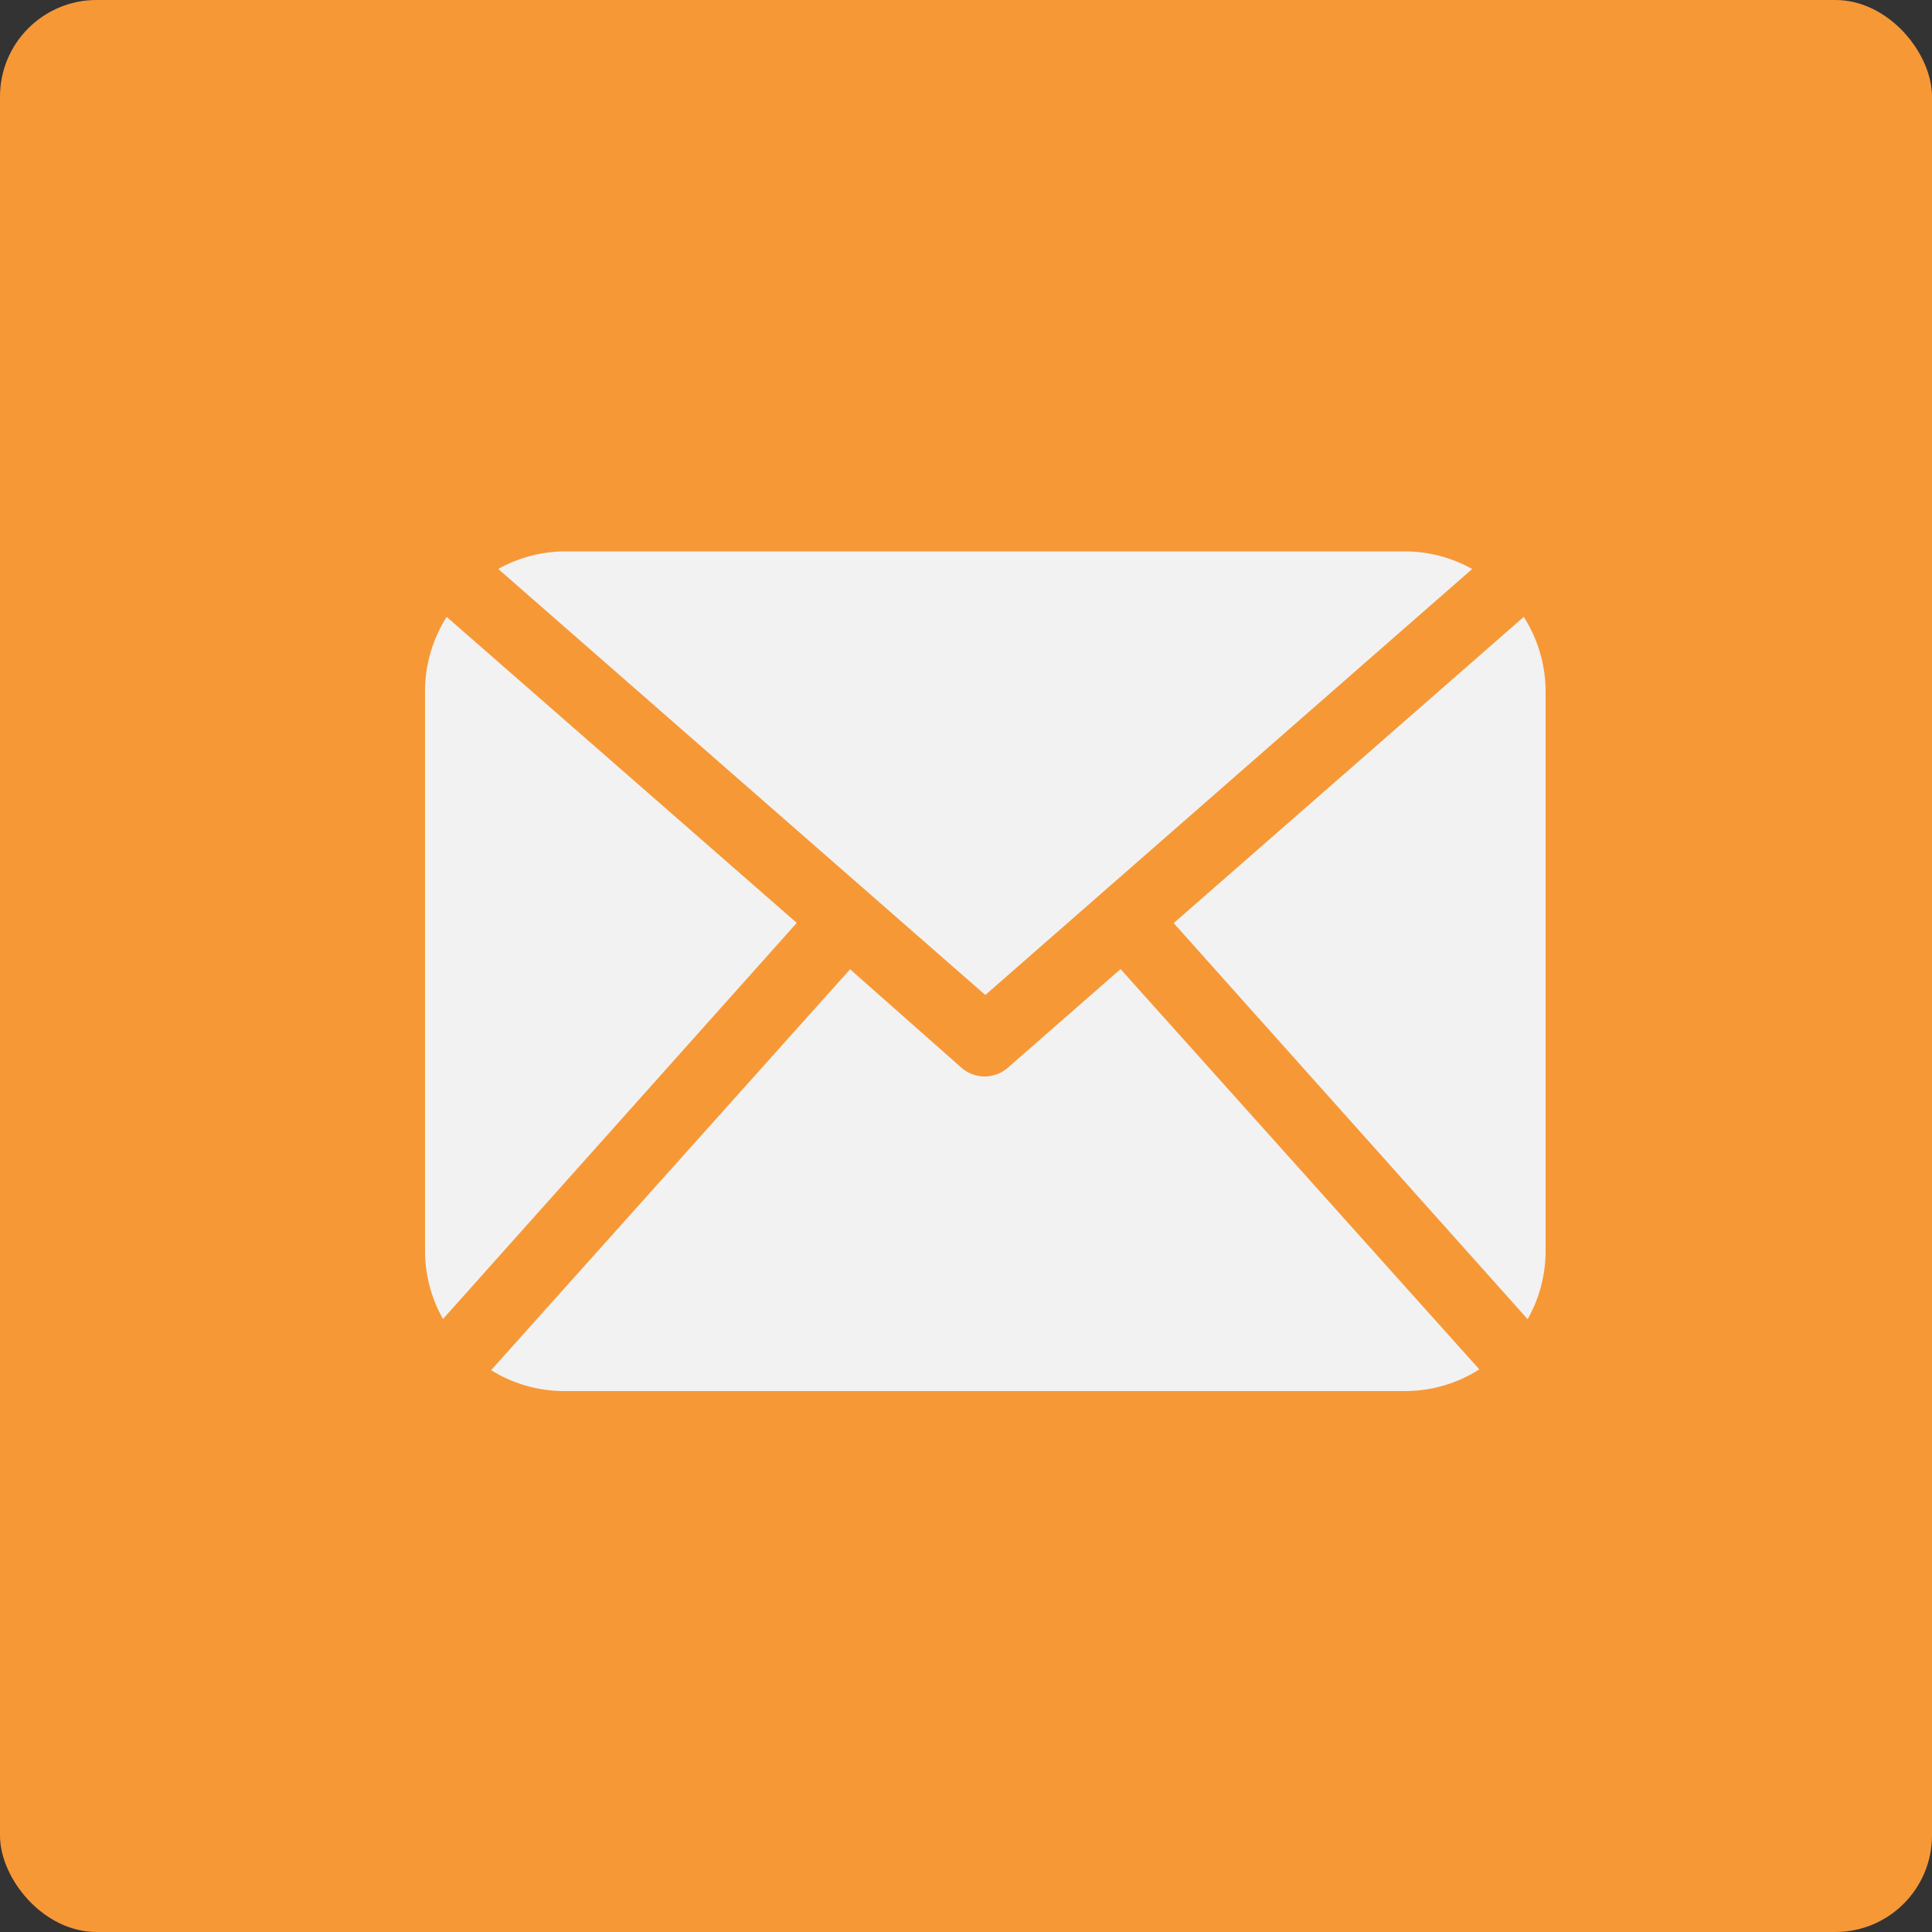 <svg id="Layer_1" data-name="Layer 1" xmlns="http://www.w3.org/2000/svg" viewBox="0 0 100 100"><rect x="0" y="0" width="100" height="100" fill="#333333" stroke="none"/><defs><style>.cls-1{fill:#f79837;}.cls-2{fill:#f2f2f2;}</style></defs><title>i-email</title><rect class="cls-1" width="100" height="100" rx="5" ry="5"/><path class="cls-2" d="M80,64.79a7.18,7.18,0,0,1-.93,3.49L60.75,47.78,78.87,31.93A7.2,7.2,0,0,1,80,35.78ZM51,51.5,76.2,29.45a7.16,7.16,0,0,0-3.46-.91H29.24a7.13,7.13,0,0,0-3.45.91Zm7-1.34-5.84,5.11a1.82,1.82,0,0,1-2.39,0L44,50.17,25.42,70.92A7.16,7.16,0,0,0,29.24,72H72.75a7.16,7.16,0,0,0,3.82-1.12ZM23.12,31.93A7.2,7.2,0,0,0,22,35.78v29a7.16,7.16,0,0,0,.93,3.49l18.31-20.5Zm0,0"/></svg>